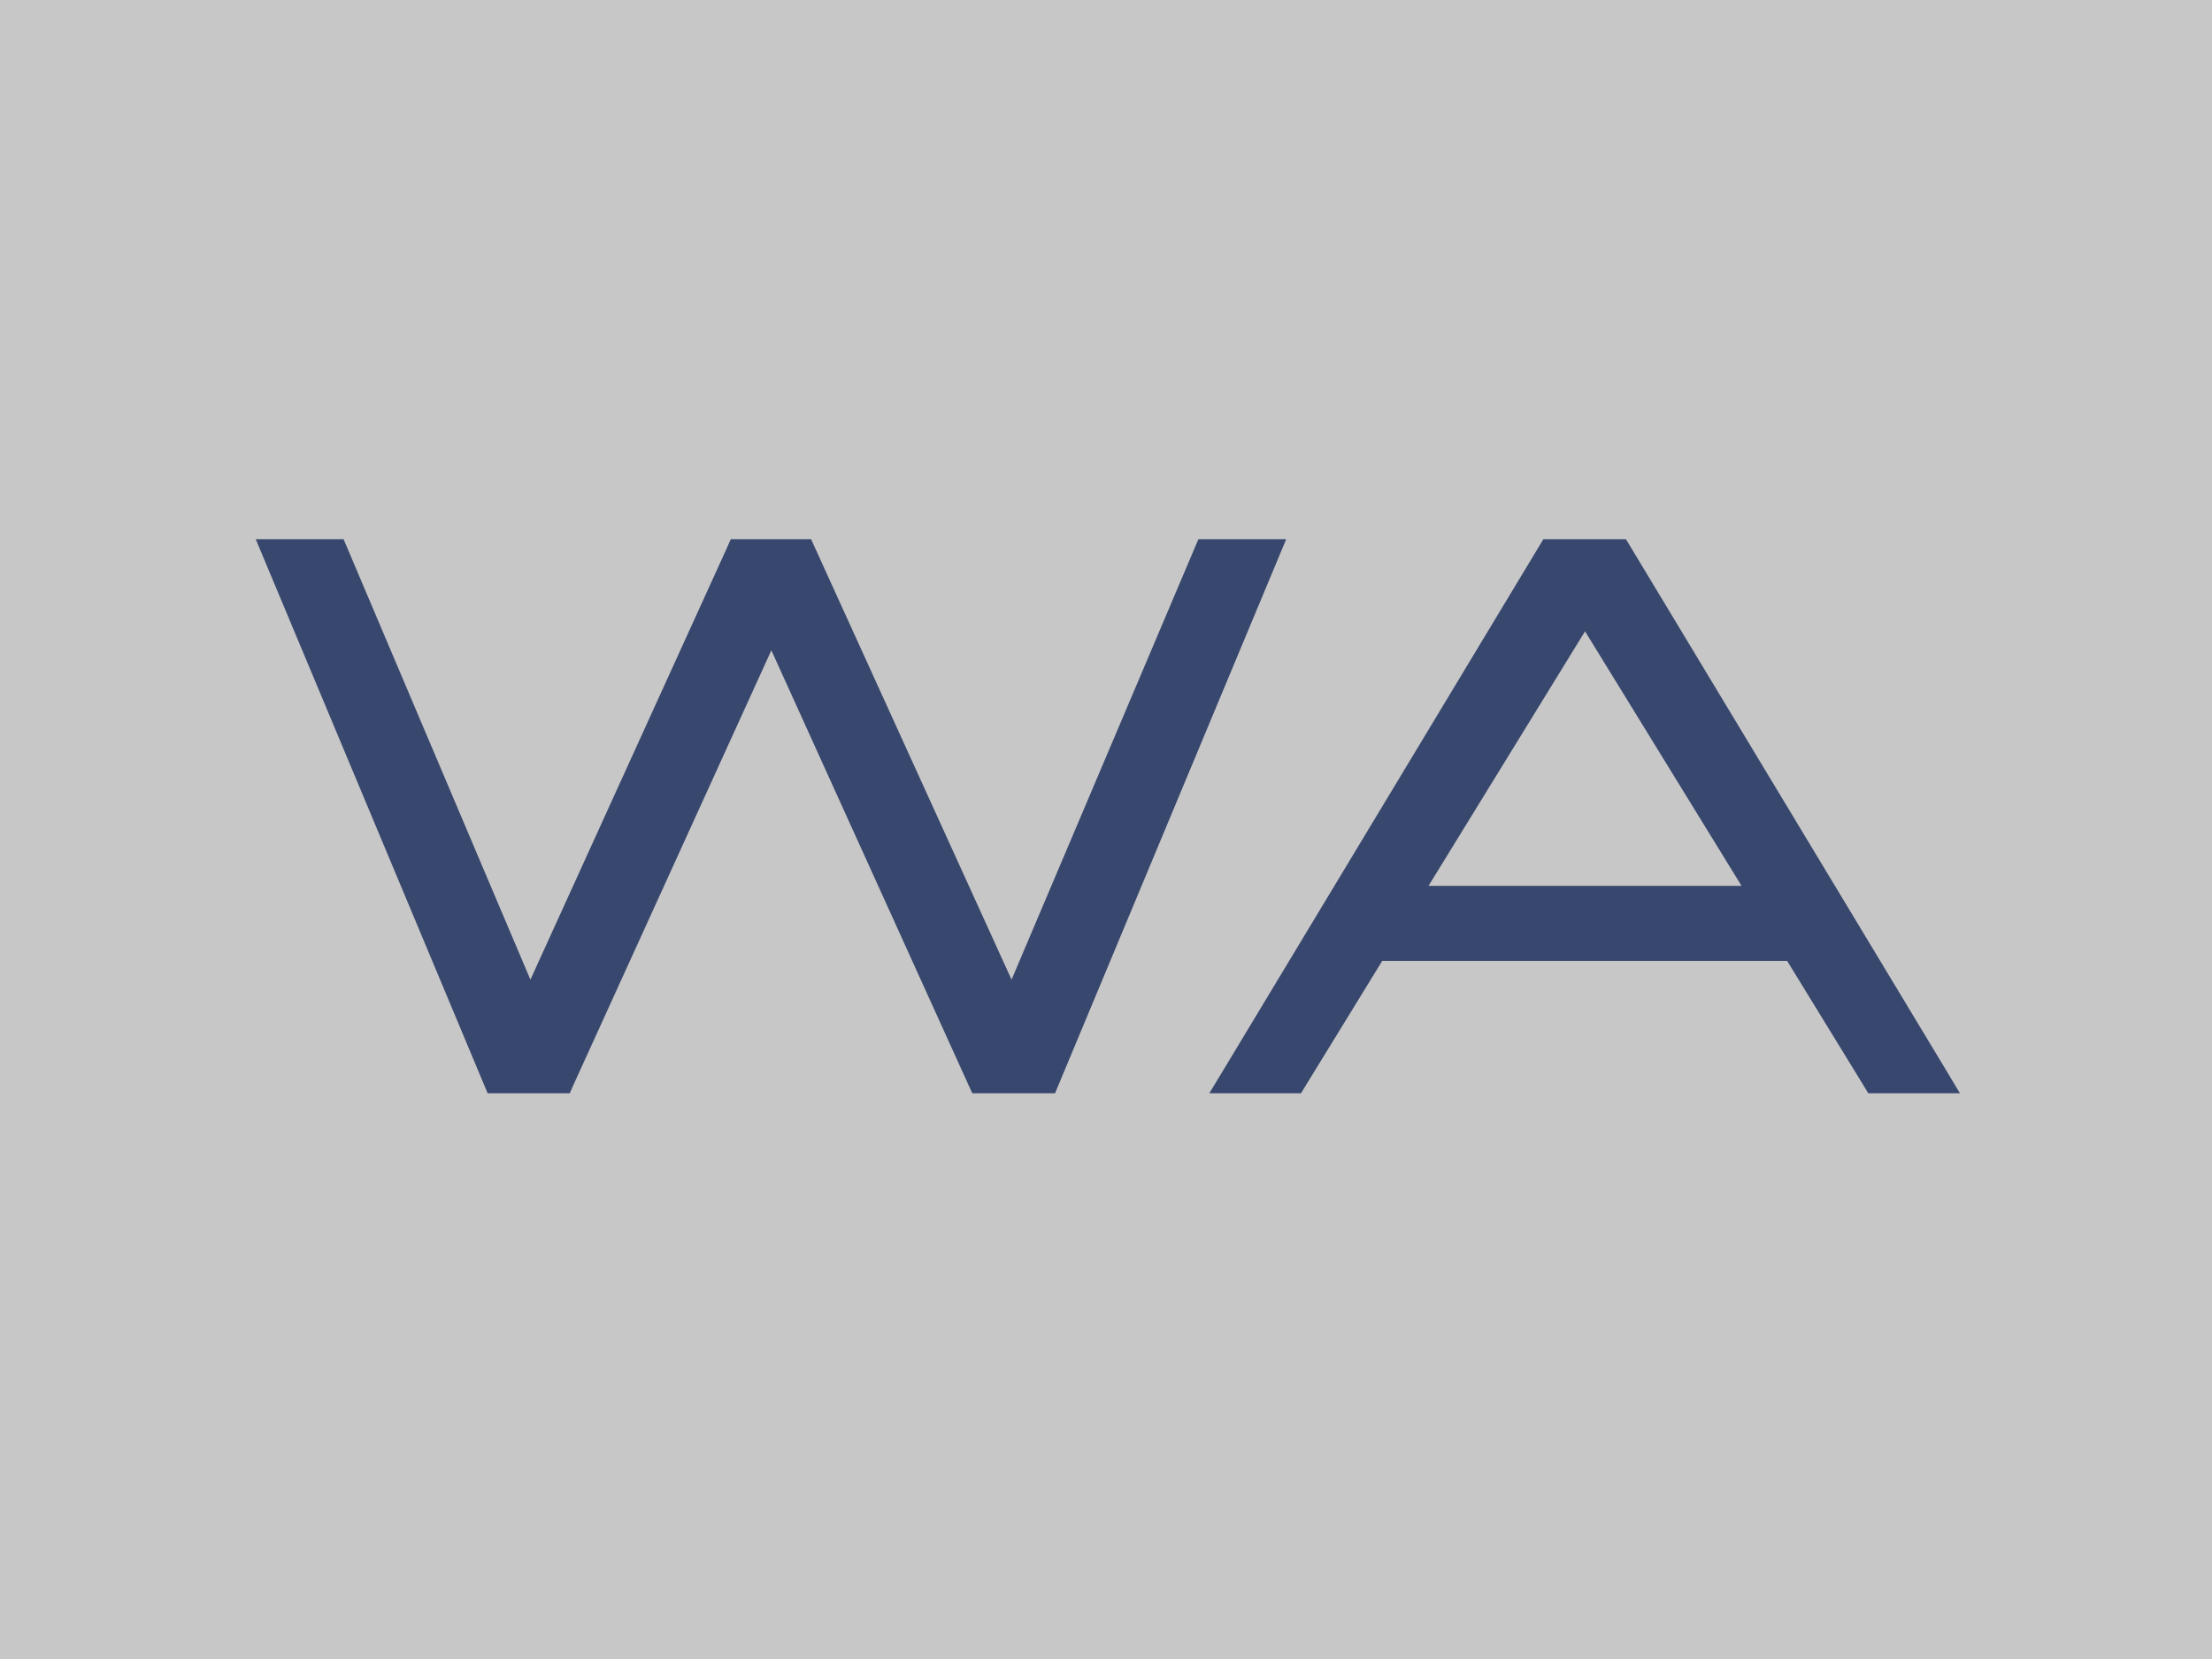 <?xml version="1.0" encoding="UTF-8"?> <svg xmlns="http://www.w3.org/2000/svg" width="32" height="24" viewBox="0 0 32 24" fill="none"><rect x="0" y="0" width="32" height="24" fill="#808080" stroke="none"/> <g opacity="0.56"> <rect width="32" height="24" fill="white"></rect> <path d="M11.696 7.959L11.669 7.9H11.605H10.702H10.637L10.611 7.959L7.67 14.421L4.93 7.961L4.904 7.9H4.838H4H3.85L3.908 8.039L7.095 15.654L7.121 15.716H7.188H8.112H8.177L8.203 15.657L11.159 9.166L14.103 15.657L14.13 15.716H14.194H15.13H15.196L15.222 15.654L18.399 8.039L18.457 7.9H18.307H17.469H17.403L17.377 7.961L14.637 14.421L11.696 7.959ZM27.055 15.668L27.084 15.716H27.14H28H28.177L28.086 15.564L23.494 7.948L23.465 7.9H23.409H22.441H22.384L22.355 7.948L17.764 15.564L17.672 15.716H17.849H18.709H18.765L18.794 15.668L19.94 13.801H25.91L27.055 15.668ZM25.373 12.915H20.487L22.93 8.942L25.373 12.915Z" fill="#001A5F" stroke="#001A5F" stroke-width="0.2"></path> </g> </svg> 